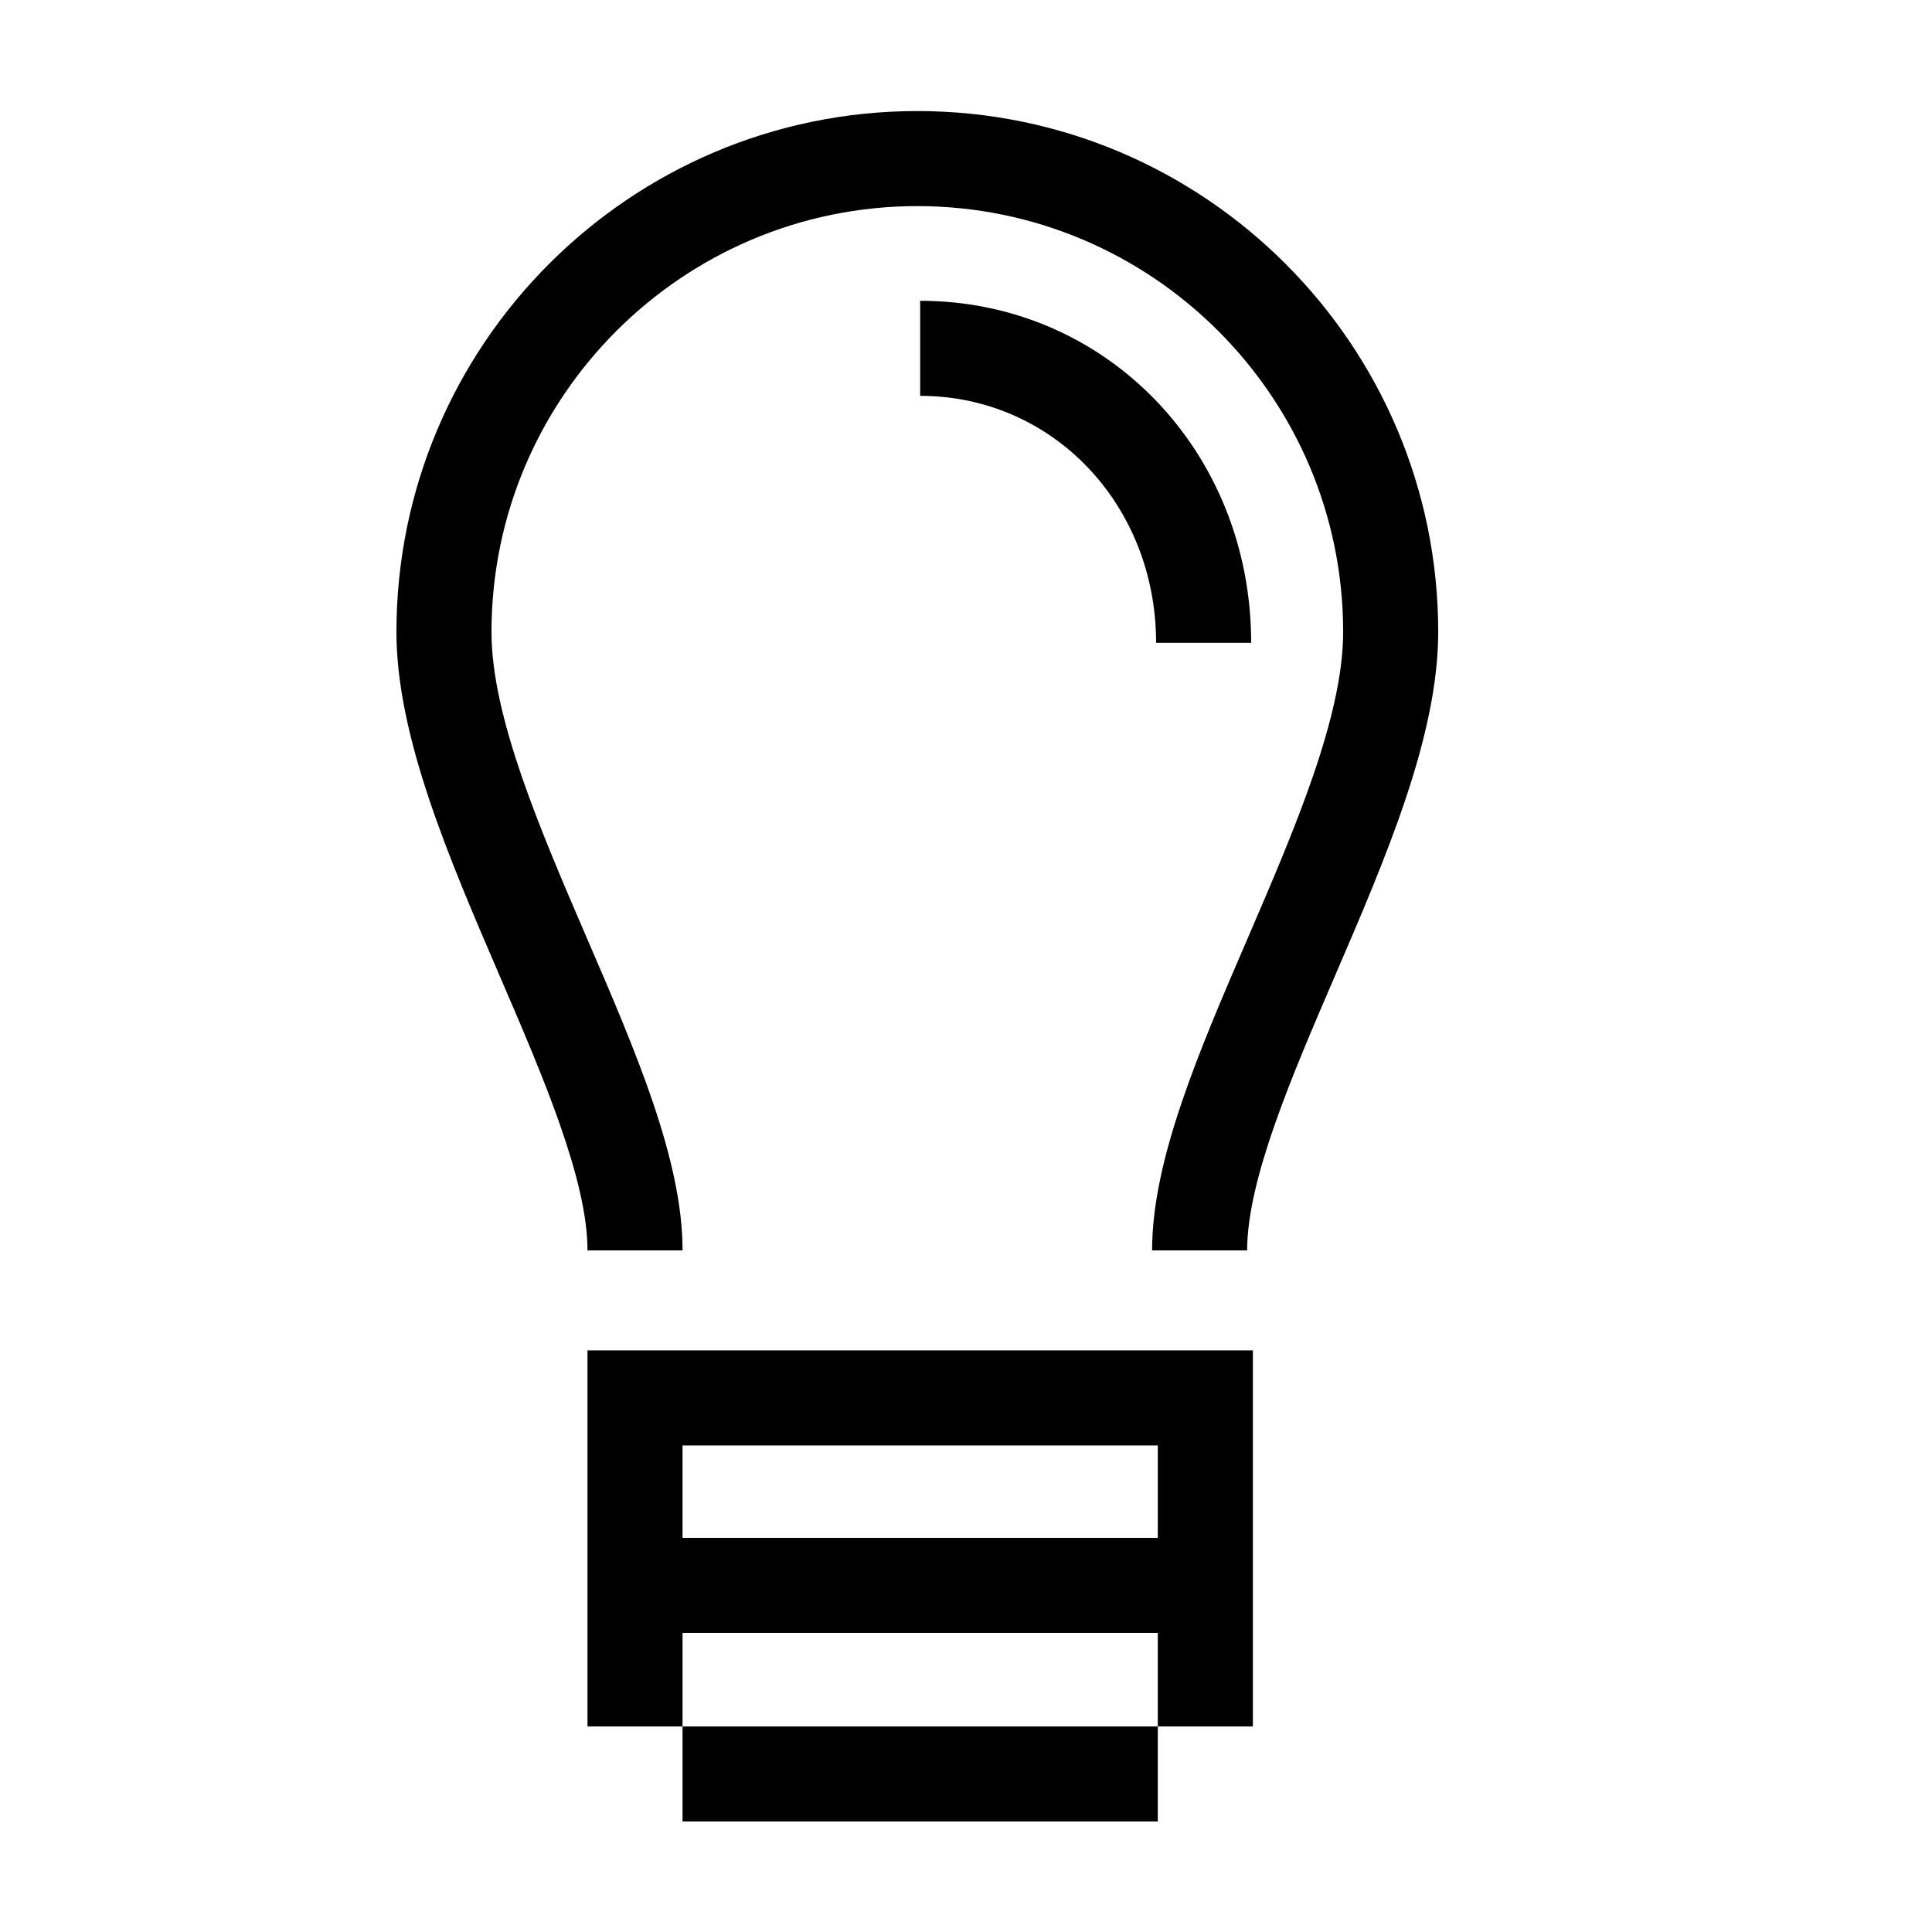 <?xml version="1.0" encoding="UTF-8"?>
<!-- Uploaded to: SVG Repo, www.svgrepo.com, Generator: SVG Repo Mixer Tools -->
<svg fill="#000000" width="800px" height="800px" version="1.1" viewBox="144 144 512 512" xmlns="http://www.w3.org/2000/svg">
 <g>
  <path d="m324.88 601.52h125.95v25.191h-125.95z"/>
  <path d="m299.69 501.87v99.652h25.191v-24.789h125.95v24.789h25.191v-99.652zm151.14 49.676h-125.95v-24.484h125.95z"/>
  <path d="m475.57 314.35h-25.191c0-36.676-27.457-65.445-62.523-65.445v-25.191c49.172 0 87.715 39.801 87.715 90.637z"/>
  <path d="m387.1 173.43c-76.125 0-138.04 61.918-138.04 138.04 0 27.66 13.906 59.902 27.355 91.141 11.438 26.551 23.277 54.008 23.277 72.75h25.191c0-23.93-12.293-52.496-25.34-82.727-12.445-28.867-25.293-58.695-25.293-81.164 0-62.219 50.633-112.85 112.85-112.85s112.85 50.633 112.85 112.85c0 22.418-12.848 52.297-25.293 81.164-13.047 30.23-25.34 58.793-25.34 82.727h25.191c0-18.742 11.84-46.199 23.277-72.75 13.453-31.234 27.355-63.48 27.355-91.141 0-76.125-61.918-138.04-138.04-138.04z"/>
 </g>
</svg>